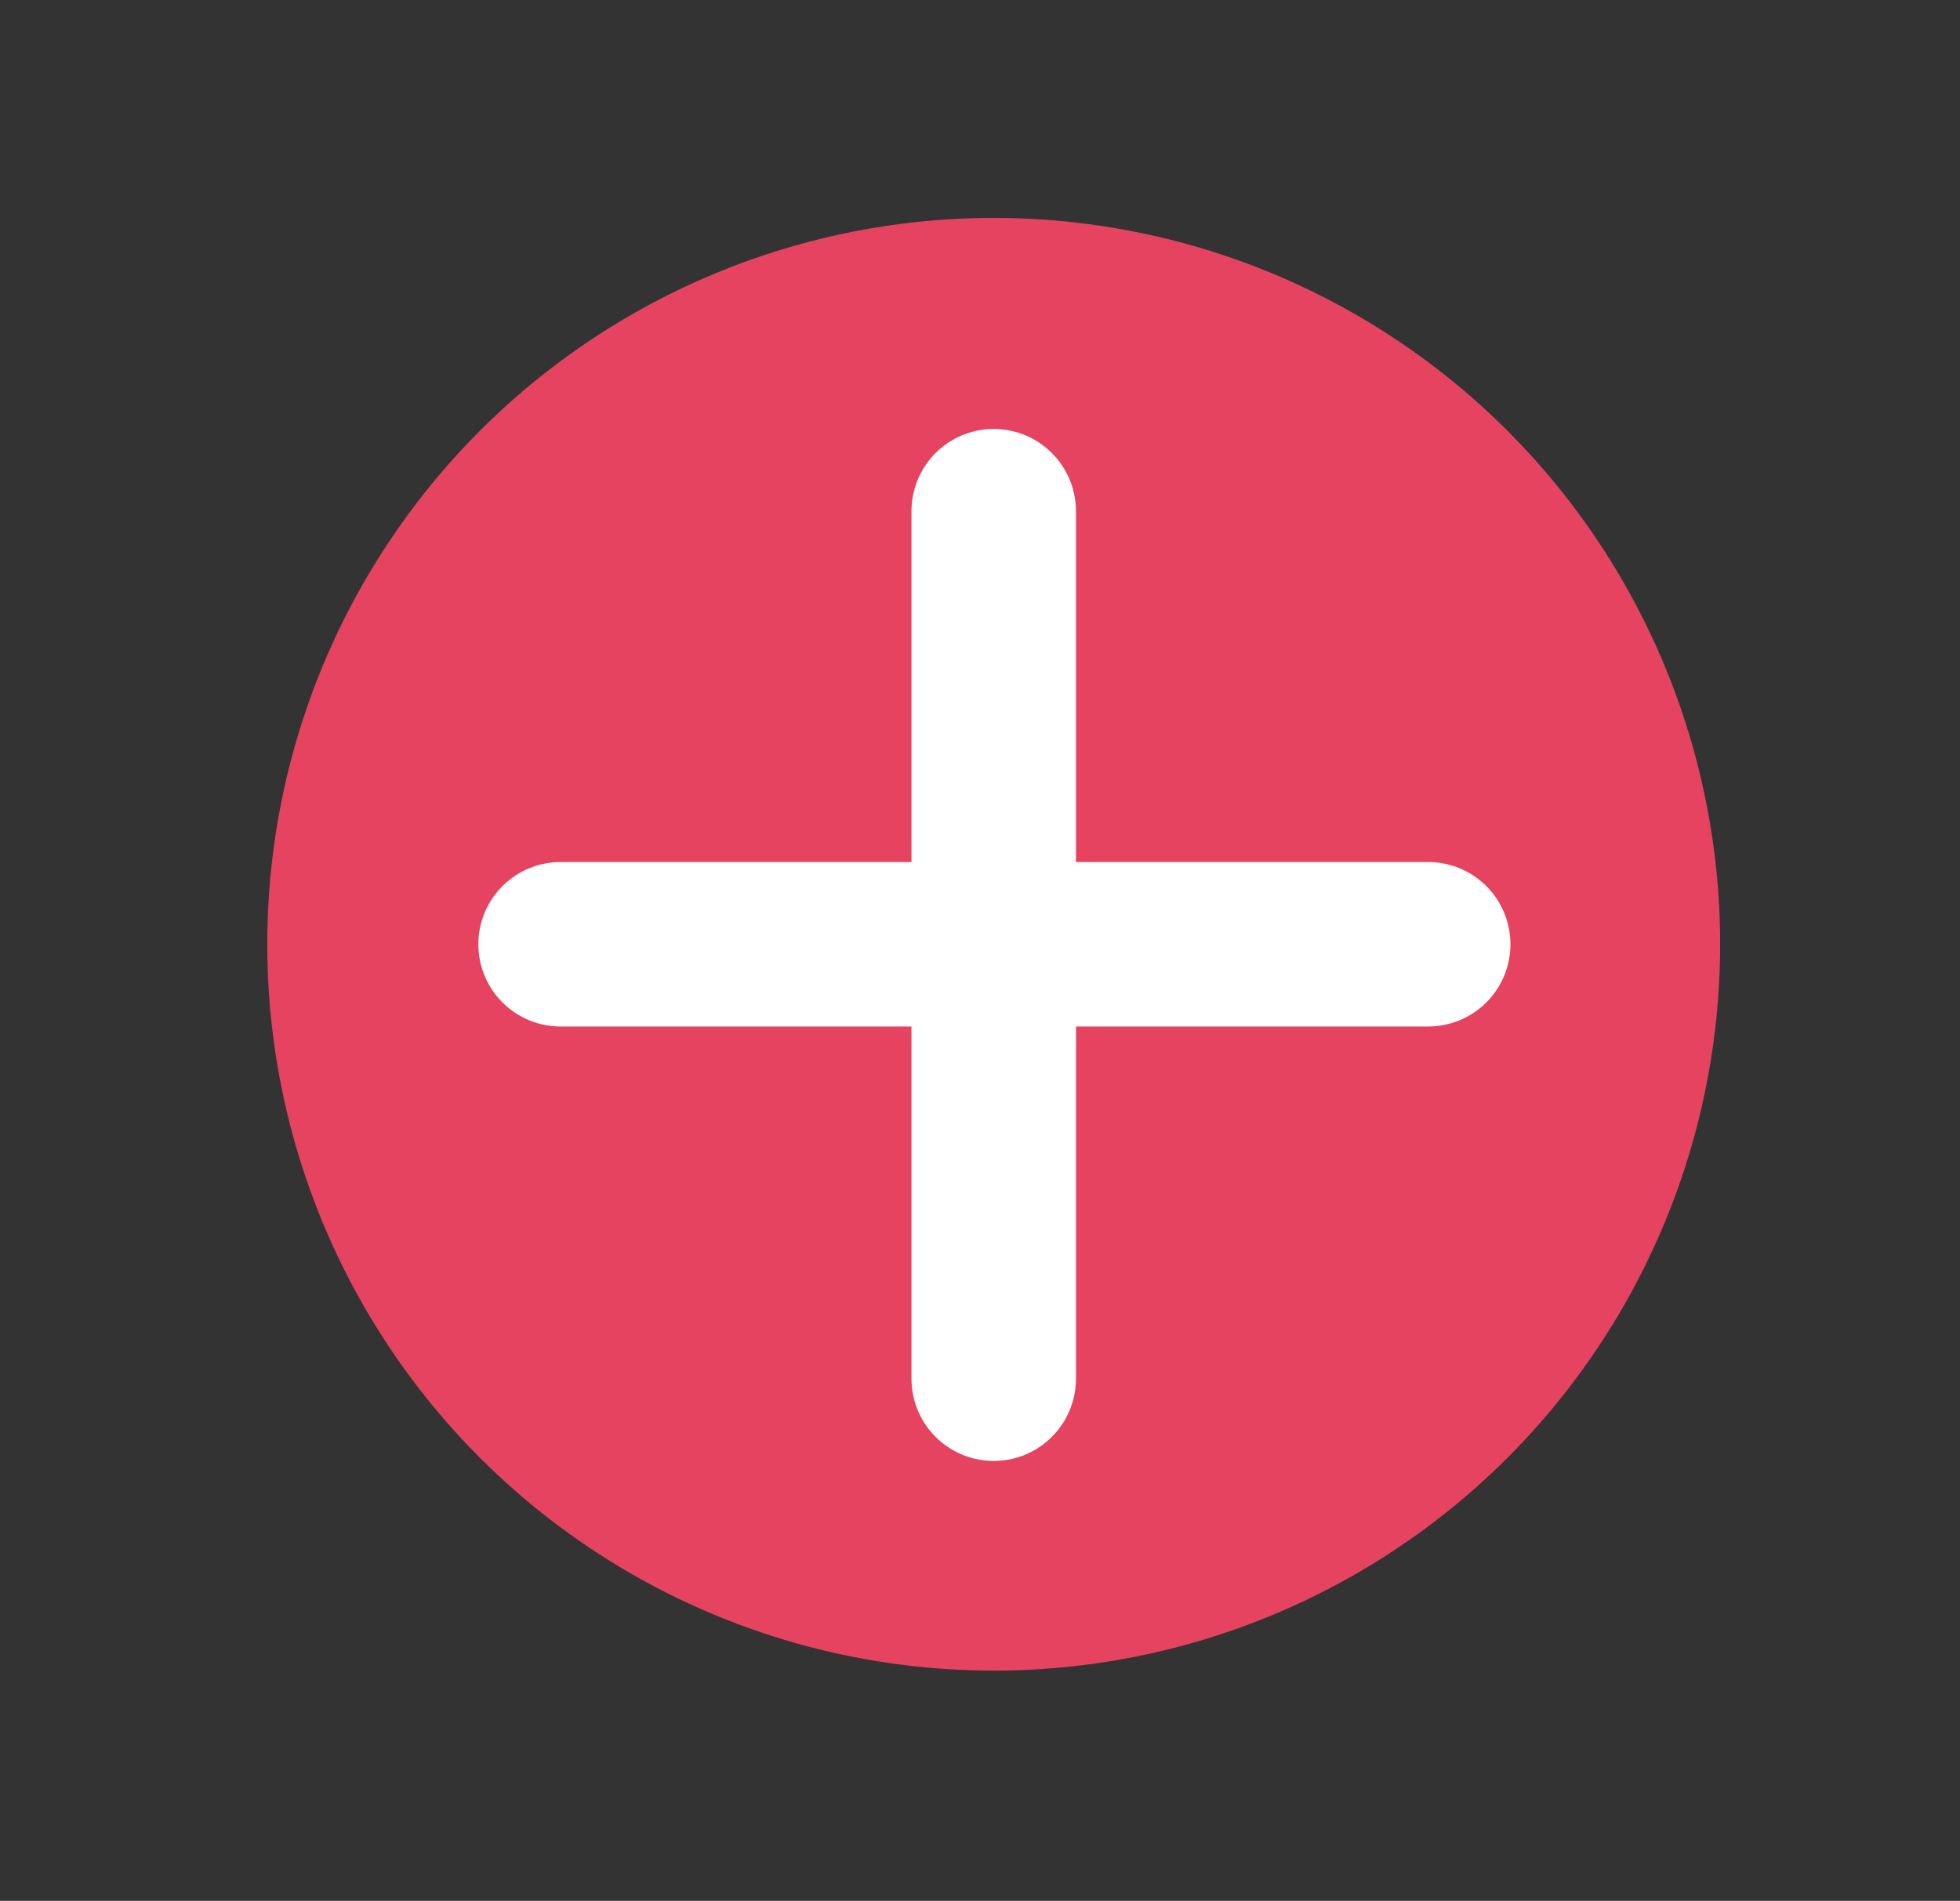 <?xml version="1.0" encoding="UTF-8"?> <svg xmlns="http://www.w3.org/2000/svg" id="_Слой_1" data-name="Слой 1" viewBox="0 0 14.3 13.87"><rect x="0" y="0" width="14.3" height="13.87" fill="#333333" stroke="none"/><defs><style> .cls-1 { fill: #e64360; } .cls-2 { fill: none; stroke: #fff; stroke-linecap: round; stroke-miterlimit: 10; stroke-width: 1.2px; } </style></defs><circle class="cls-1" cx="7.25" cy="6.89" r="5.3"></circle><g><line class="cls-2" x1="7.25" y1="3.73" x2="7.25" y2="10.06"></line><line class="cls-2" x1="10.42" y1="6.89" x2="4.09" y2="6.89"></line></g></svg> 